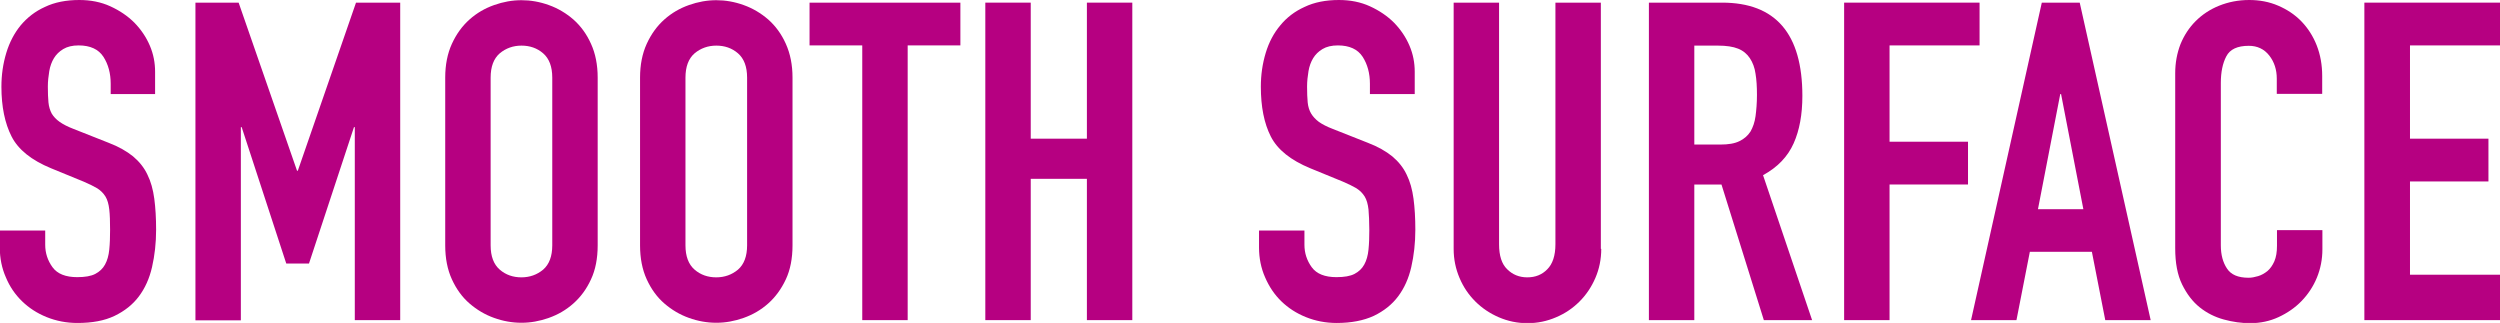 <?xml version="1.0" encoding="UTF-8"?><svg id="_レイヤー_2" xmlns="http://www.w3.org/2000/svg" viewBox="0 0 123.31 15.93"><defs><style>.cls-1{fill:#b60081;stroke-width:0px;}</style></defs><g id="design"><path class="cls-1" d="m7.7,4.64h-2.24v-.51c0-.51-.12-.96-.36-1.33-.24-.37-.65-.56-1.22-.56-.31,0-.56.06-.76.18s-.35.27-.46.45c-.11.18-.19.4-.23.64-.04.24-.07.5-.07.76,0,.31.01.57.03.78.02.21.08.4.16.55.09.15.22.29.39.41.17.12.4.24.69.35l1.72.68c.5.19.9.42,1.21.67.31.26.55.56.71.9.17.34.28.74.34,1.19.06.45.09.96.09,1.53,0,.66-.07,1.27-.2,1.84-.13.57-.35,1.05-.65,1.45-.3.4-.7.72-1.2.96s-1.11.35-1.83.35c-.54,0-1.05-.1-1.52-.29-.47-.19-.87-.45-1.21-.78-.34-.33-.61-.72-.8-1.18-.2-.45-.3-.95-.3-1.47v-.84h2.24v.7c0,.41.12.78.36,1.11s.65.49,1.22.49c.38,0,.68-.05.89-.16.21-.11.37-.26.48-.46.11-.2.18-.44.21-.74s.04-.62.04-.97c0-.41-.01-.75-.04-1.01-.03-.26-.09-.48-.19-.64-.1-.16-.23-.29-.4-.4-.17-.1-.39-.21-.67-.33l-1.61-.66c-.97-.4-1.62-.92-1.95-1.57-.33-.65-.5-1.47-.5-2.45,0-.59.08-1.14.24-1.67.16-.53.4-.98.71-1.36.32-.38.71-.69,1.2-.91.48-.23,1.05-.34,1.69-.34.56,0,1.07.1,1.53.31s.86.48,1.19.81c.33.34.58.71.76,1.13s.26.85.26,1.29v1.1Z"/><path class="cls-1" d="m9.61.13h2.16l2.88,8.29h.04L17.56.13h2.18v15.66h-2.24V6.27h-.04l-2.22,6.73h-1.12l-2.2-6.73h-.04v9.53h-2.24V.13Z"/><path class="cls-1" d="m21.96,3.83c0-.63.11-1.19.33-1.67.22-.48.51-.88.87-1.2s.76-.55,1.21-.71c.45-.16.9-.24,1.35-.24s.91.08,1.35.24c.45.16.85.4,1.21.71.36.32.65.71.87,1.2.22.48.33,1.04.33,1.67v8.27c0,.65-.11,1.21-.33,1.68-.22.48-.51.87-.87,1.19-.36.32-.76.55-1.21.71-.45.16-.9.24-1.35.24s-.91-.08-1.35-.24c-.45-.16-.85-.4-1.21-.71-.36-.31-.65-.71-.87-1.19-.22-.48-.33-1.04-.33-1.68V3.83Zm2.24,8.27c0,.54.15.94.45,1.2.3.26.66.38,1.07.38s.77-.13,1.07-.38c.3-.26.45-.66.45-1.2V3.83c0-.54-.15-.94-.45-1.2-.3-.26-.66-.38-1.07-.38s-.77.13-1.07.38c-.3.26-.45.66-.45,1.2v8.27Z"/><path class="cls-1" d="m31.57,3.83c0-.63.11-1.19.33-1.67.22-.48.51-.88.87-1.2s.76-.55,1.21-.71c.45-.16.9-.24,1.35-.24s.91.08,1.35.24c.45.16.85.4,1.21.71.36.32.65.71.87,1.2s.33,1.04.33,1.67v8.27c0,.65-.11,1.21-.33,1.68s-.51.87-.87,1.19c-.36.32-.76.55-1.21.71-.45.16-.9.24-1.35.24s-.91-.08-1.35-.24c-.45-.16-.85-.4-1.21-.71-.36-.31-.65-.71-.87-1.19-.22-.48-.33-1.04-.33-1.68V3.83Zm2.24,8.27c0,.54.15.94.45,1.2.3.26.66.38,1.07.38s.77-.13,1.07-.38c.3-.26.45-.66.45-1.2V3.83c0-.54-.15-.94-.45-1.2-.3-.26-.66-.38-1.07-.38s-.77.13-1.07.38c-.3.26-.45.66-.45,1.2v8.27Z"/><path class="cls-1" d="m42.53,2.24h-2.6V.13h7.44v2.11h-2.6v13.55h-2.24V2.24Z"/><path class="cls-1" d="m48.6.13h2.24v6.71h2.77V.13h2.24v15.66h-2.24v-6.97h-2.77v6.97h-2.24V.13Z"/><path class="cls-1" d="m69.81,4.64h-2.24v-.51c0-.51-.12-.96-.36-1.33-.24-.37-.65-.56-1.22-.56-.31,0-.56.06-.76.18-.2.12-.35.27-.46.45-.11.18-.19.4-.23.64-.04.24-.07.5-.07.76,0,.31.01.57.03.78.02.21.08.4.17.55.09.15.22.29.38.41.17.12.4.24.69.35l1.72.68c.5.19.9.42,1.21.67.31.26.55.56.71.9.17.34.28.74.34,1.19.06.45.09.96.09,1.53,0,.66-.07,1.27-.2,1.84-.13.57-.35,1.05-.65,1.45s-.7.72-1.2.96c-.5.23-1.11.35-1.83.35-.54,0-1.05-.1-1.52-.29-.47-.19-.87-.45-1.21-.78s-.6-.72-.8-1.18c-.2-.45-.3-.95-.3-1.47v-.84h2.24v.7c0,.41.12.78.36,1.11s.65.49,1.22.49c.38,0,.68-.05.89-.16.21-.11.37-.26.48-.46.11-.2.18-.44.21-.74.03-.29.04-.62.04-.97,0-.41-.02-.75-.04-1.01-.03-.26-.09-.48-.19-.64s-.23-.29-.4-.4c-.17-.1-.39-.21-.67-.33l-1.61-.66c-.97-.4-1.62-.92-1.95-1.57-.33-.65-.49-1.47-.49-2.45,0-.59.08-1.14.24-1.67s.4-.98.72-1.36c.31-.38.71-.69,1.2-.91.48-.23,1.05-.34,1.69-.34.56,0,1.07.1,1.53.31.46.21.86.48,1.19.81.33.34.58.71.76,1.13.18.42.26.85.26,1.29v1.1Z"/><path class="cls-1" d="m78.98,12.28c0,.51-.1.99-.29,1.43-.19.44-.45.83-.78,1.16s-.71.59-1.16.78c-.44.19-.91.29-1.41.29s-.97-.1-1.41-.29c-.44-.19-.83-.45-1.16-.78s-.59-.71-.78-1.16-.29-.92-.29-1.43V.13h2.24v11.92c0,.56.13.97.4,1.23.26.26.59.4.99.4s.73-.13.99-.4c.26-.26.4-.67.4-1.23V.13h2.24v12.14Z"/><path class="cls-1" d="m81.33.13h3.61c2.64,0,3.96,1.53,3.96,4.6,0,.91-.14,1.69-.43,2.34s-.79,1.18-1.51,1.57l2.42,7.15h-2.38l-2.09-6.69h-1.34v6.69h-2.24V.13Zm2.24,7h1.28c.4,0,.71-.05.95-.17.23-.11.41-.27.54-.47.12-.21.21-.46.25-.76s.07-.65.07-1.05-.02-.74-.07-1.04c-.04-.3-.14-.56-.28-.77-.14-.21-.33-.37-.58-.47-.25-.1-.58-.15-.99-.15h-1.17v4.88Z"/><path class="cls-1" d="m90.95.13h6.69v2.11h-4.44v4.75h3.87v2.11h-3.87v6.69h-2.24V.13Z"/><path class="cls-1" d="m100.71.13h1.87l3.5,15.66h-2.24l-.66-3.37h-3.06l-.66,3.37h-2.24L100.71.13Zm.95,4.51h-.04l-1.1,5.68h2.24l-1.1-5.68Z"/><path class="cls-1" d="m114.55,12.3c0,.48-.09.95-.27,1.39-.18.44-.44.83-.76,1.16s-.7.59-1.13.79c-.43.2-.9.3-1.4.3-.43,0-.86-.06-1.3-.18-.44-.12-.84-.32-1.19-.6s-.64-.66-.87-1.13c-.23-.47-.34-1.06-.34-1.78V3.61c0-.51.09-.99.26-1.43.18-.44.43-.82.75-1.14.32-.32.71-.58,1.16-.76s.94-.28,1.48-.28c.51,0,.99.09,1.43.28s.82.44,1.14.77.58.73.76,1.19c.18.46.27.96.27,1.51v.88h-2.24v-.75c0-.44-.12-.82-.37-1.14-.25-.32-.59-.48-1.01-.48-.56,0-.93.17-1.11.52-.18.34-.27.78-.27,1.31v8.01c0,.46.1.84.3,1.14.2.31.55.46,1.07.46.15,0,.3-.03.47-.08.17-.05.32-.14.46-.25.14-.12.25-.28.34-.48.09-.21.13-.46.13-.77v-.77h2.24v.97Z"/><path class="cls-1" d="m116.62.13h6.69v2.11h-4.44v4.6h3.87v2.11h-3.87v4.6h4.44v2.24h-6.69V.13Z"/></g></svg>